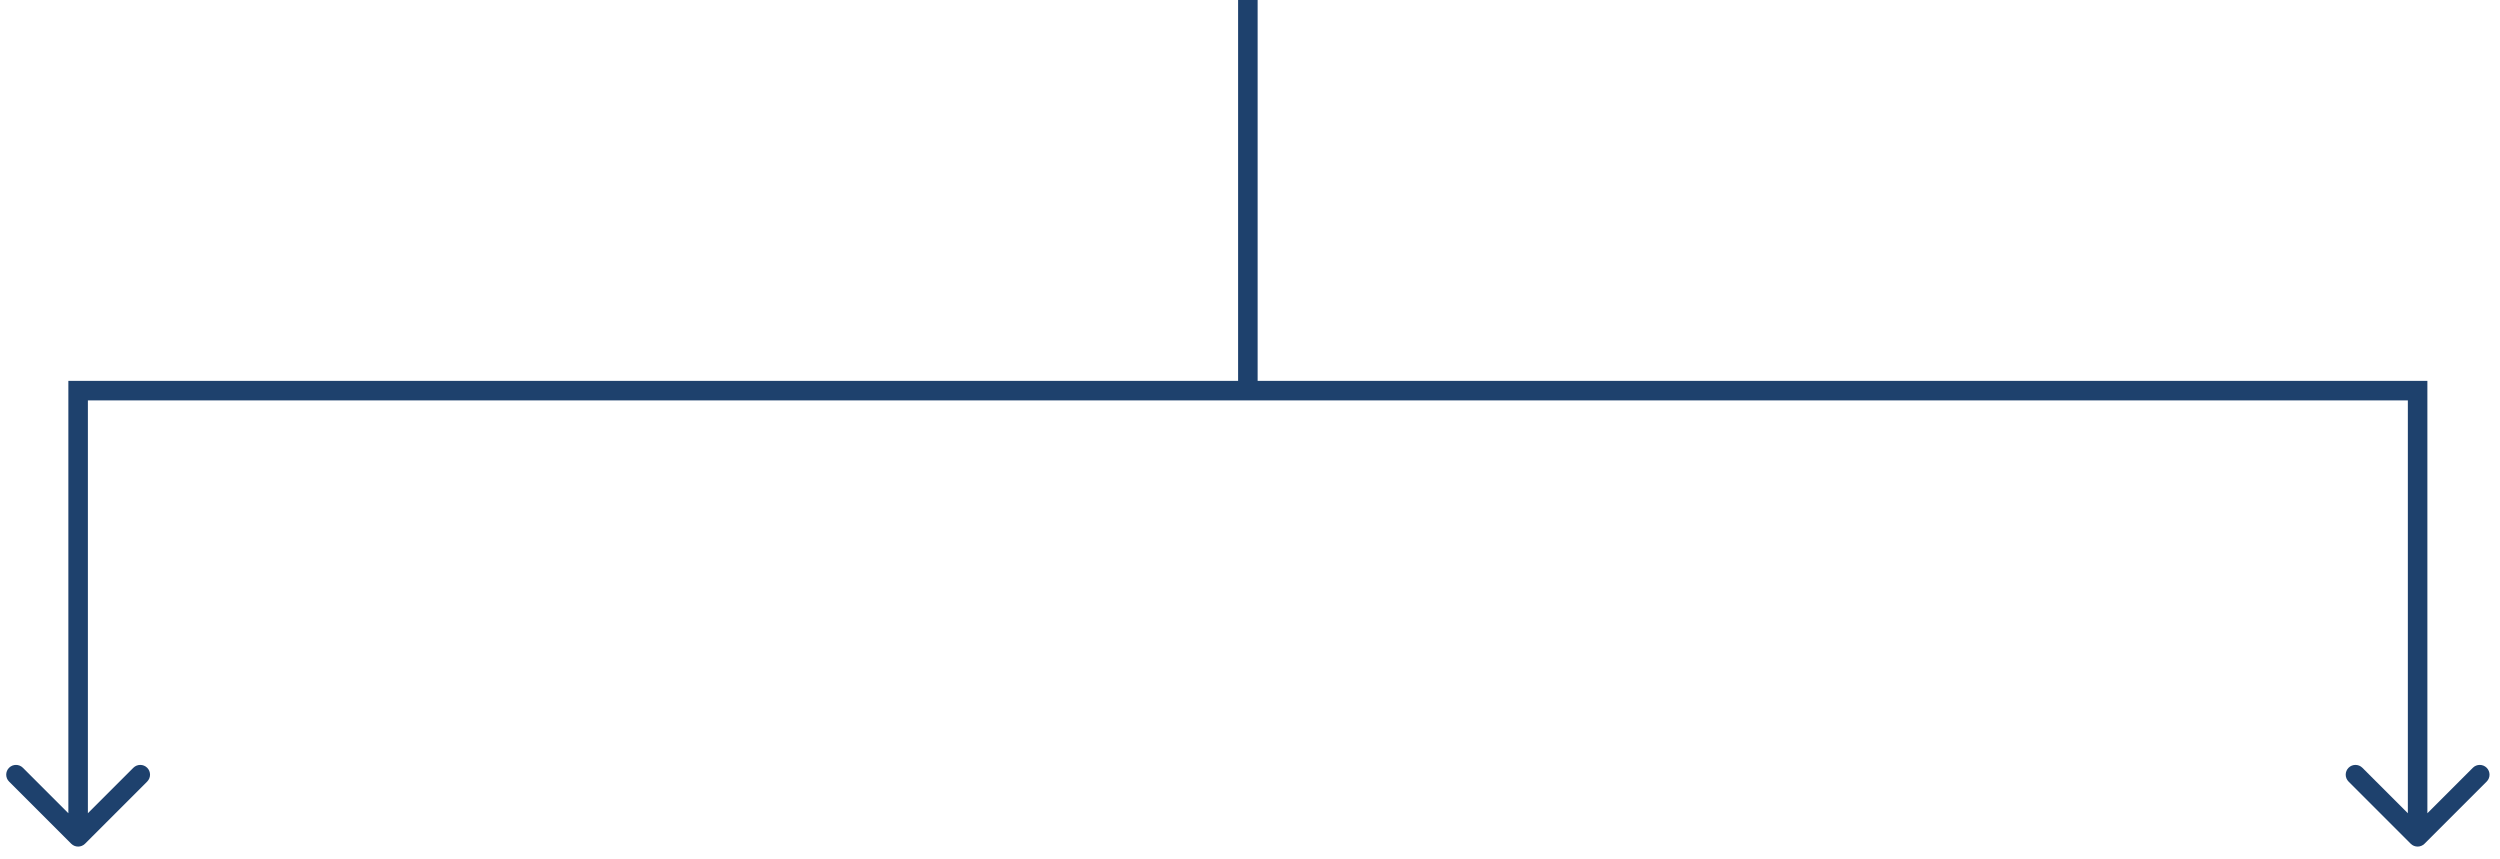 <svg width="192" height="66" viewBox="0 0 192 66" fill="none" xmlns="http://www.w3.org/2000/svg">
<path d="M95.836 0V30" stroke="#1E416D" stroke-width="1.5"/>
<path d="M5.47 64.798C5.763 65.091 6.237 65.091 6.53 64.798L11.303 60.025C11.596 59.732 11.596 59.257 11.303 58.964C11.01 58.672 10.536 58.672 10.243 58.964L6 63.207L1.757 58.964C1.464 58.672 0.99 58.672 0.697 58.964C0.404 59.257 0.404 59.732 0.697 60.025L5.47 64.798ZM6 30V29.25H5.25V30H6ZM185.673 30H186.423V29.25H185.673V30ZM185.143 64.798C185.435 65.091 185.91 65.091 186.203 64.798L190.976 60.025C191.269 59.732 191.269 59.257 190.976 58.964C190.683 58.672 190.208 58.672 189.916 58.964L185.673 63.207L181.43 58.964C181.137 58.672 180.662 58.672 180.37 58.964C180.077 59.257 180.077 59.732 180.37 60.025L185.143 64.798ZM6.75 64.268V30H5.25V64.268H6.75ZM6 30.75H185.673V29.25H6V30.75ZM184.923 30V64.268H186.423V30H184.923Z" fill="#1E416D"/>
</svg>
